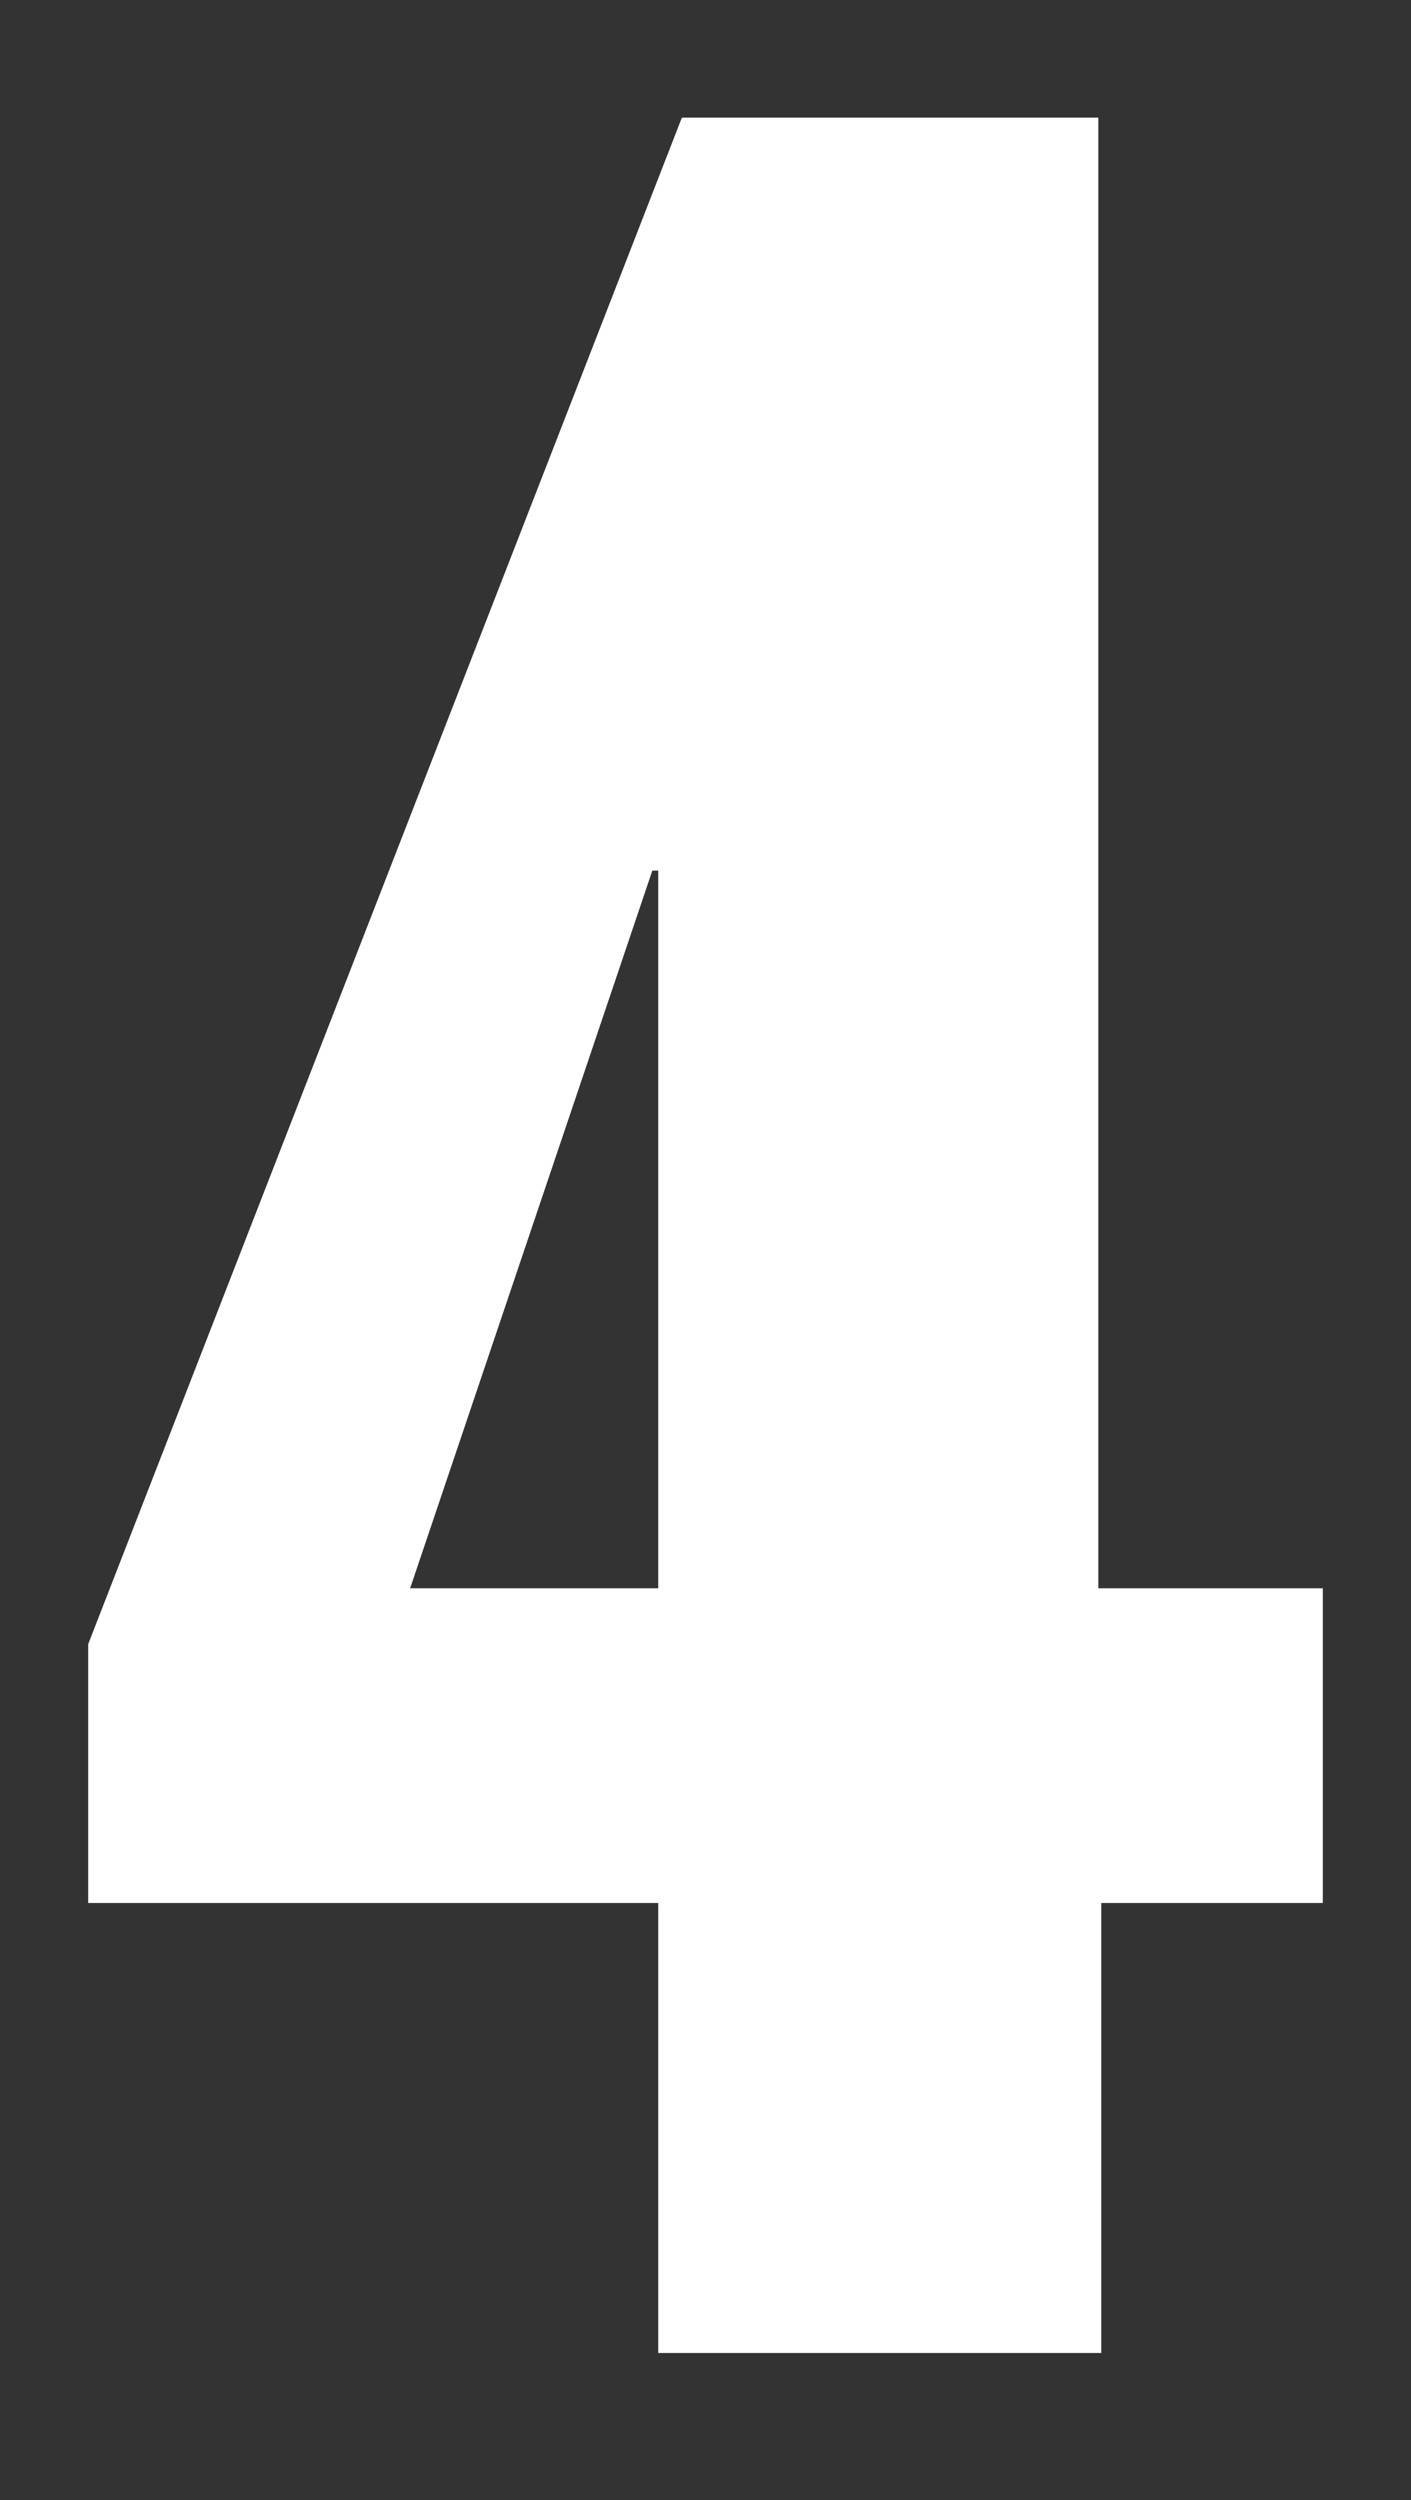 <?xml version="1.0" encoding="UTF-8"?>
<svg width="48px" height="85px" viewBox="0 0 48 85" version="1.1" xmlns="http://www.w3.org/2000/svg" xmlns:xlink="http://www.w3.org/1999/xlink">
    <rect x="0" y="0" width="48" height="85" fill="#333333" stroke="none"/>
    <!-- Generator: Sketch 55.2 (78181) - https://sketchapp.com -->
    <title>digit-</title>
    <desc>Created with Sketch.</desc>
    <g id="digit-" stroke="none" stroke-width="1" fill="none" fill-rule="evenodd">
        <path d="M45,54 L45,64.7 L37.464,64.7 L37.464,80 L22.392,80 L22.392,64.7 L3,64.7 L3,55.9 L23.196,4 L37.364,4 L37.364,54 L45,54 Z M13.952,54 L22.392,54 L22.392,29.6 L22.191,29.6 L13.952,54 Z" id="4" fill="#FFFFFF" fill-rule="nonzero"></path>
    </g>
</svg>